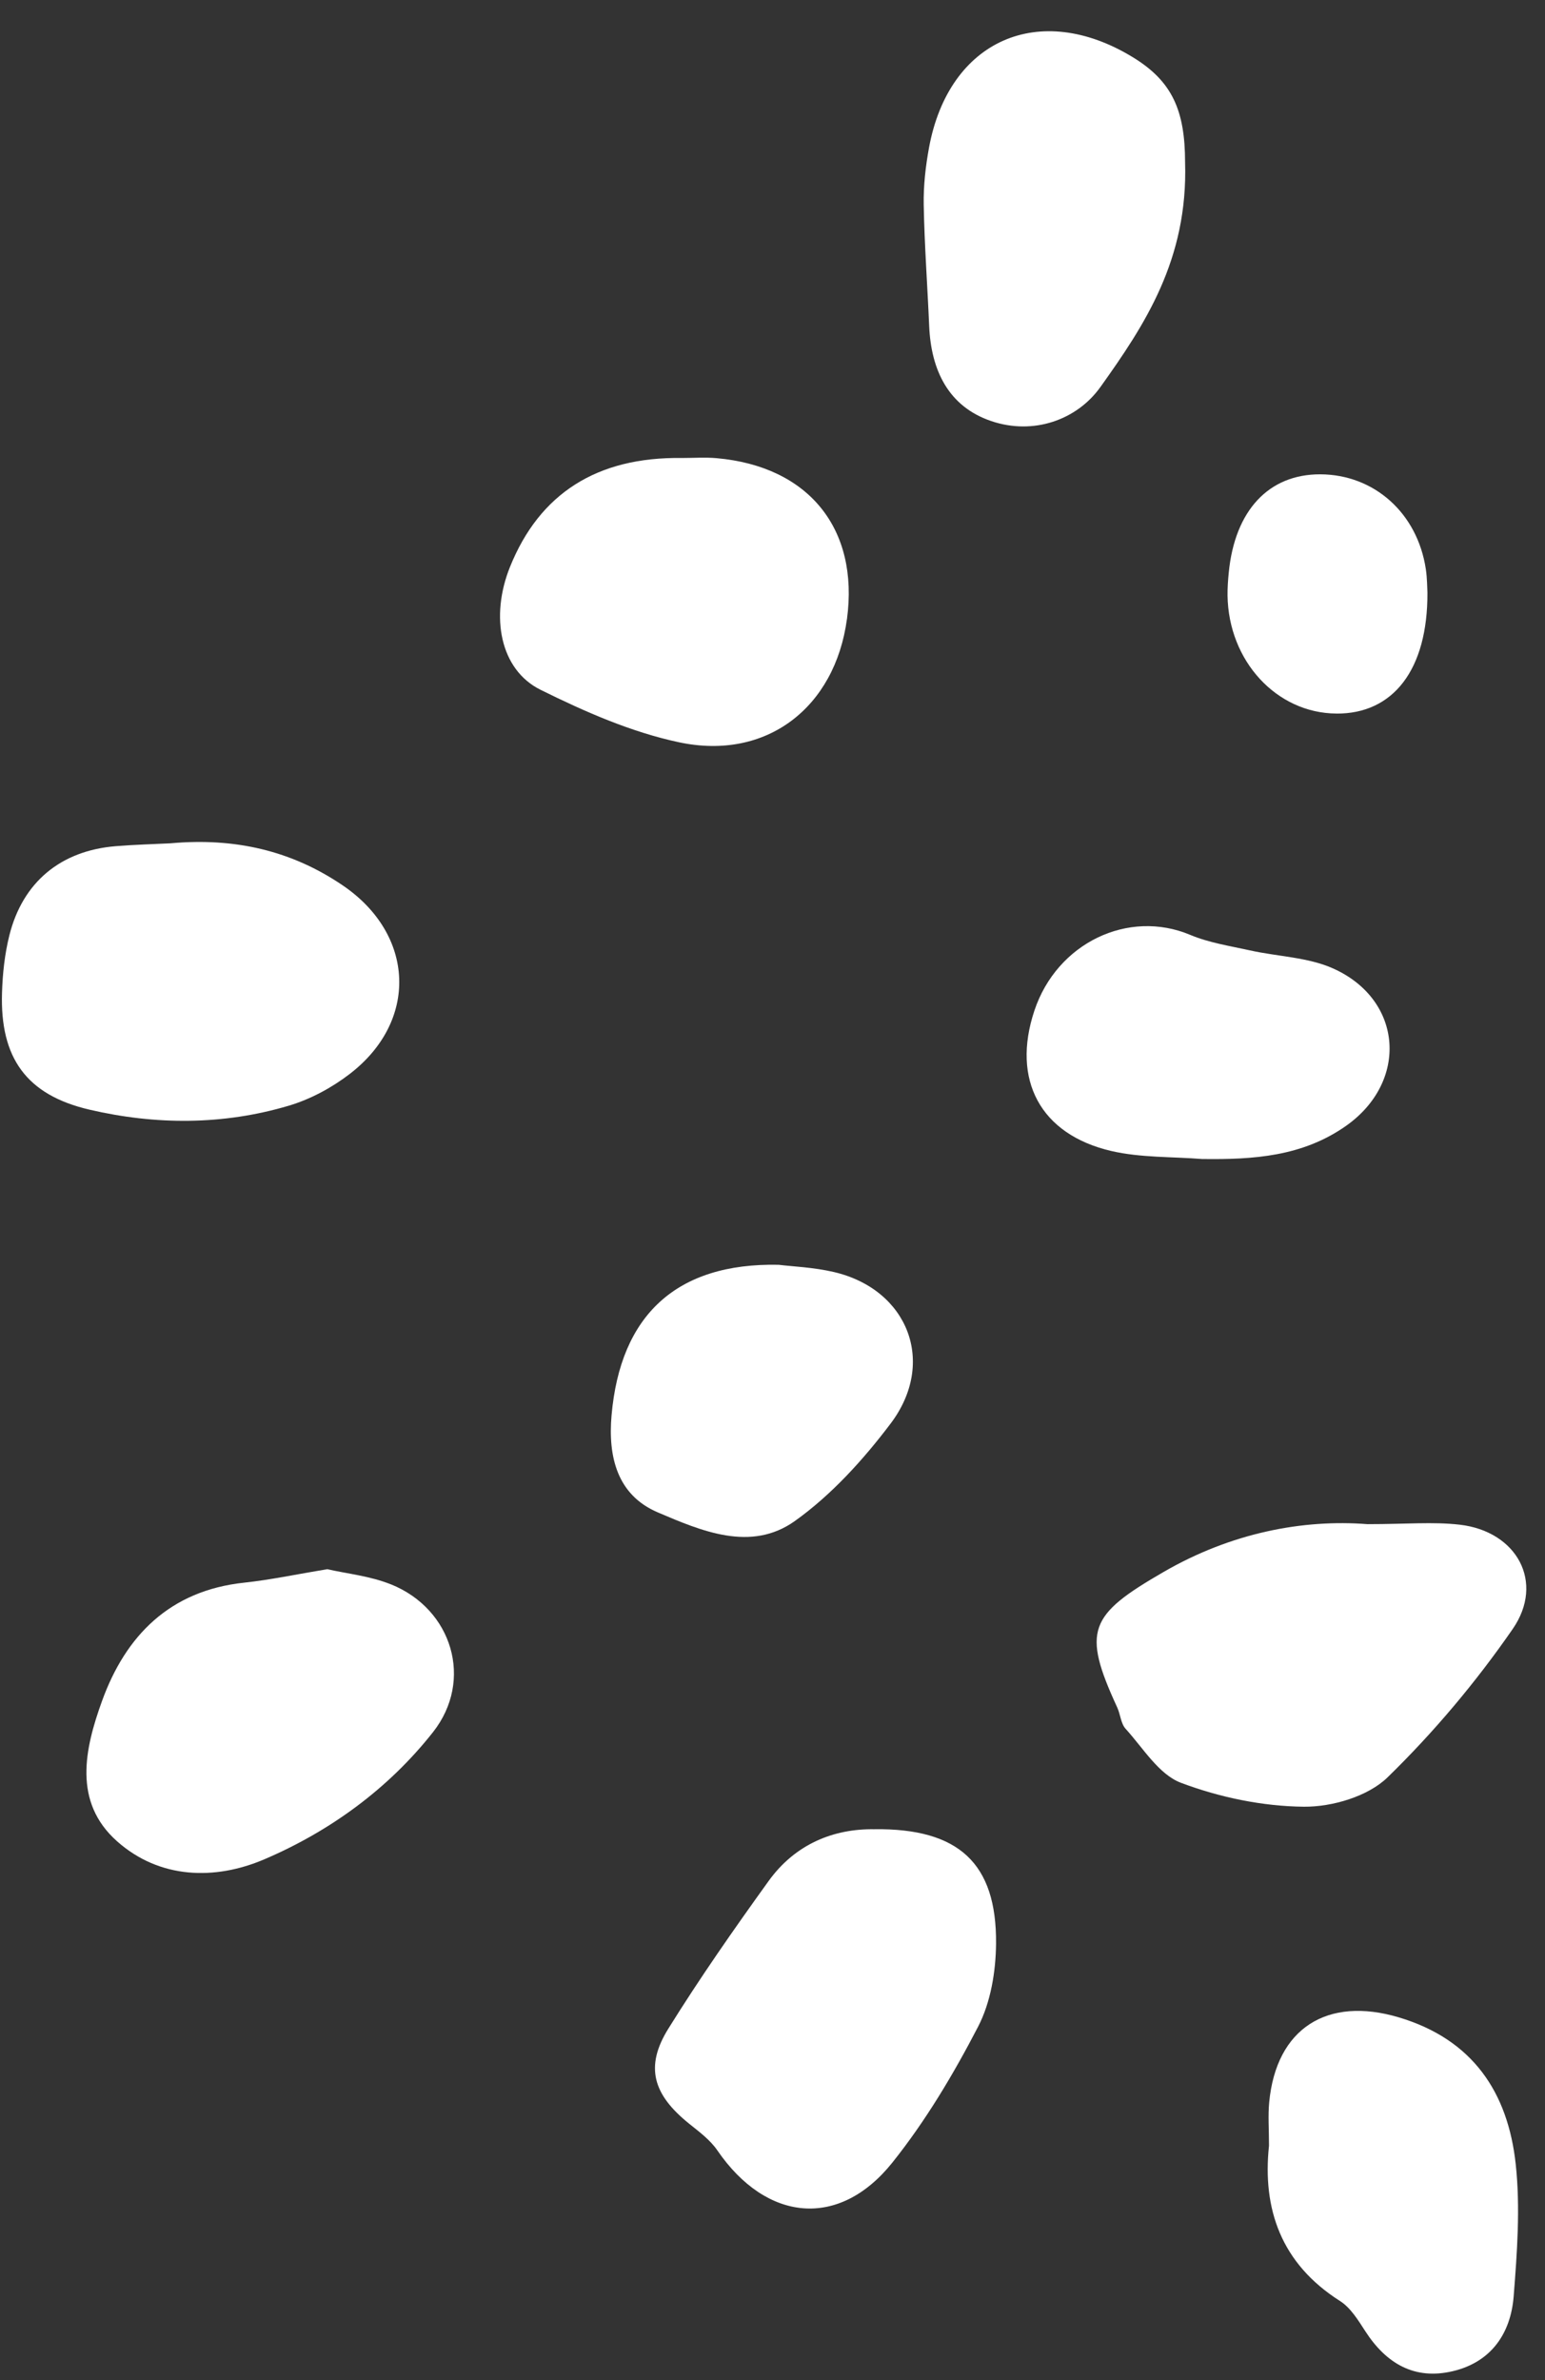 <?xml version="1.0" encoding="UTF-8" standalone="no"?><svg xmlns="http://www.w3.org/2000/svg" xmlns:xlink="http://www.w3.org/1999/xlink" fill="#000000" height="624.2" preserveAspectRatio="xMidYMid meet" version="1" viewBox="-0.5 -8.2 405.4 624.2" width="405.4" zoomAndPan="magnify"><rect x="-0.5" y="-8.2" width="405.4" height="624.2" fill="#333333" stroke="none"/><g><g fill="#ffffff" id="change1_1"><path d="m75.27,281.77c5.66-1.68,11.26-4.69,15.96-8.3,18.12-13.88,17.17-36.56-1.76-49.45-13.46-9.16-28.4-12.6-45.28-11.06-4.27.22-9.31.34-14.32.75-14.43,1.17-24.45,9.43-27.93,23.46-1.21,4.86-1.76,9.97-1.91,14.98-.54,17.03,6.36,26.8,22.96,30.66,17.37,4.04,35.05,4.08,52.28-1.04Z"/><path d="m363.6,457.9c12.11-11.79,23.19-24.97,32.82-38.89,8.48-12.26,1.09-25.64-13.91-27.36-6.95-.8-14.08-.14-24.2-.14-16.99-1.32-35.75,2.27-53.5,12.54-19.55,11.3-21.47,15.34-12.15,35.54.84,1.83.94,4.21,2.2,5.59,4.59,5.05,8.71,11.97,14.52,14.16,10.16,3.83,21.43,6.17,32.26,6.27,7.43.07,16.83-2.71,21.96-7.71Z"/><path d="m228.97,471.52c-10.76-.18-20.83,3.91-27.8,13.59-9.12,12.66-18.08,25.48-26.31,38.72-6.2,9.96-4.03,17.26,5.43,24.88,2.66,2.14,5.55,4.27,7.44,7.03,12.85,18.73,31.92,20.67,45.9,3.22,8.74-10.92,16.05-23.2,22.51-35.65,3.33-6.41,4.66-14.51,4.72-21.86.16-21.01-9.81-30.2-31.9-29.94Z"/><path d="m288.23,93.32c11.61-16.27,23.02-33.41,22.23-58.97-.02-13.56-3.35-21.22-13.71-27.54-24.53-14.96-48.26-4.52-53.47,23.66-.91,4.94-1.49,10.03-1.4,15.04.19,10.59.98,21.18,1.43,31.77.49,11.6,5.04,21.14,16.29,24.95,11.07,3.75,22.47-.29,28.64-8.93Z"/><path d="m102.09,407.31c-5.49-2.22-11.63-2.82-16.72-3.99-7.99,1.32-14.89,2.8-21.86,3.54-19.4,2.08-31.03,13.83-37.26,31.08-4.51,12.5-7.67,26.42,3.98,36.75,11.16,9.9,25.68,10.24,38.59,4.73,17.22-7.35,32.58-18.5,44.3-33.37,10.7-13.57,5.1-32.25-11.02-38.75Z"/><path d="m221.74,154.17c3.2-23.72-10.05-40.1-34.27-42.22-3-.26-6.04-.04-9.07-.04-22.25-.32-37.33,9.32-45.08,28.56-5.26,13.07-2.58,26.97,8,32.22,11.59,5.74,23.82,11.12,36.38,13.78,22.98,4.87,40.9-9.14,44.03-32.3Z"/><path d="m366.53,520.85c-18.75-5.58-32.15,2.83-34,22.28-.33,3.49-.05,7.04-.05,11.36-1.77,16.61,3.16,30.93,18.62,40.74,2.79,1.77,4.78,5.05,6.66,7.95,5.48,8.46,12.89,12.84,22.95,10.46,10.06-2.38,15.2-9.87,15.97-19.64.9-11.5,1.77-23.22.54-34.62-2.03-18.84-11.28-32.75-30.69-38.53Z"/><path d="m315.07,295.75c13.3.17,26.2-.65,37.62-8.69,16.39-11.53,15.03-32.96-3.29-41.24-6.66-3.01-14.6-3.15-21.92-4.78-5.28-1.17-10.75-2-15.68-4.07-16.23-6.82-34.98,2.11-40.89,19.9-6.01,18.08,1.52,32.45,20.2,36.78,7.73,1.79,15.96,1.47,23.96,2.11Z"/><path d="m208.06,390.69c9.6-6.84,17.95-16.06,25.12-25.54,12.14-16.04,4.56-35.24-14.91-39.77-5.37-1.25-10.97-1.45-14.48-1.89-26.88-.54-41.52,13.28-43.82,39.47-.96,10.88,1.48,20.92,12.12,25.46,11.45,4.88,24.45,10.48,35.97,2.27Z"/><path d="m350.16,178.94c14.88.1,24-11.48,23.89-31.76-.07-1.12-.05-3.65-.42-6.13-2.21-14.69-13.55-24.82-27.72-24.86-13.52-.03-22.4,9.49-23.99,25.77-.2,2-.34,4.02-.32,6.02.25,17.19,12.88,30.85,28.55,30.95Z"/></g></g></svg>